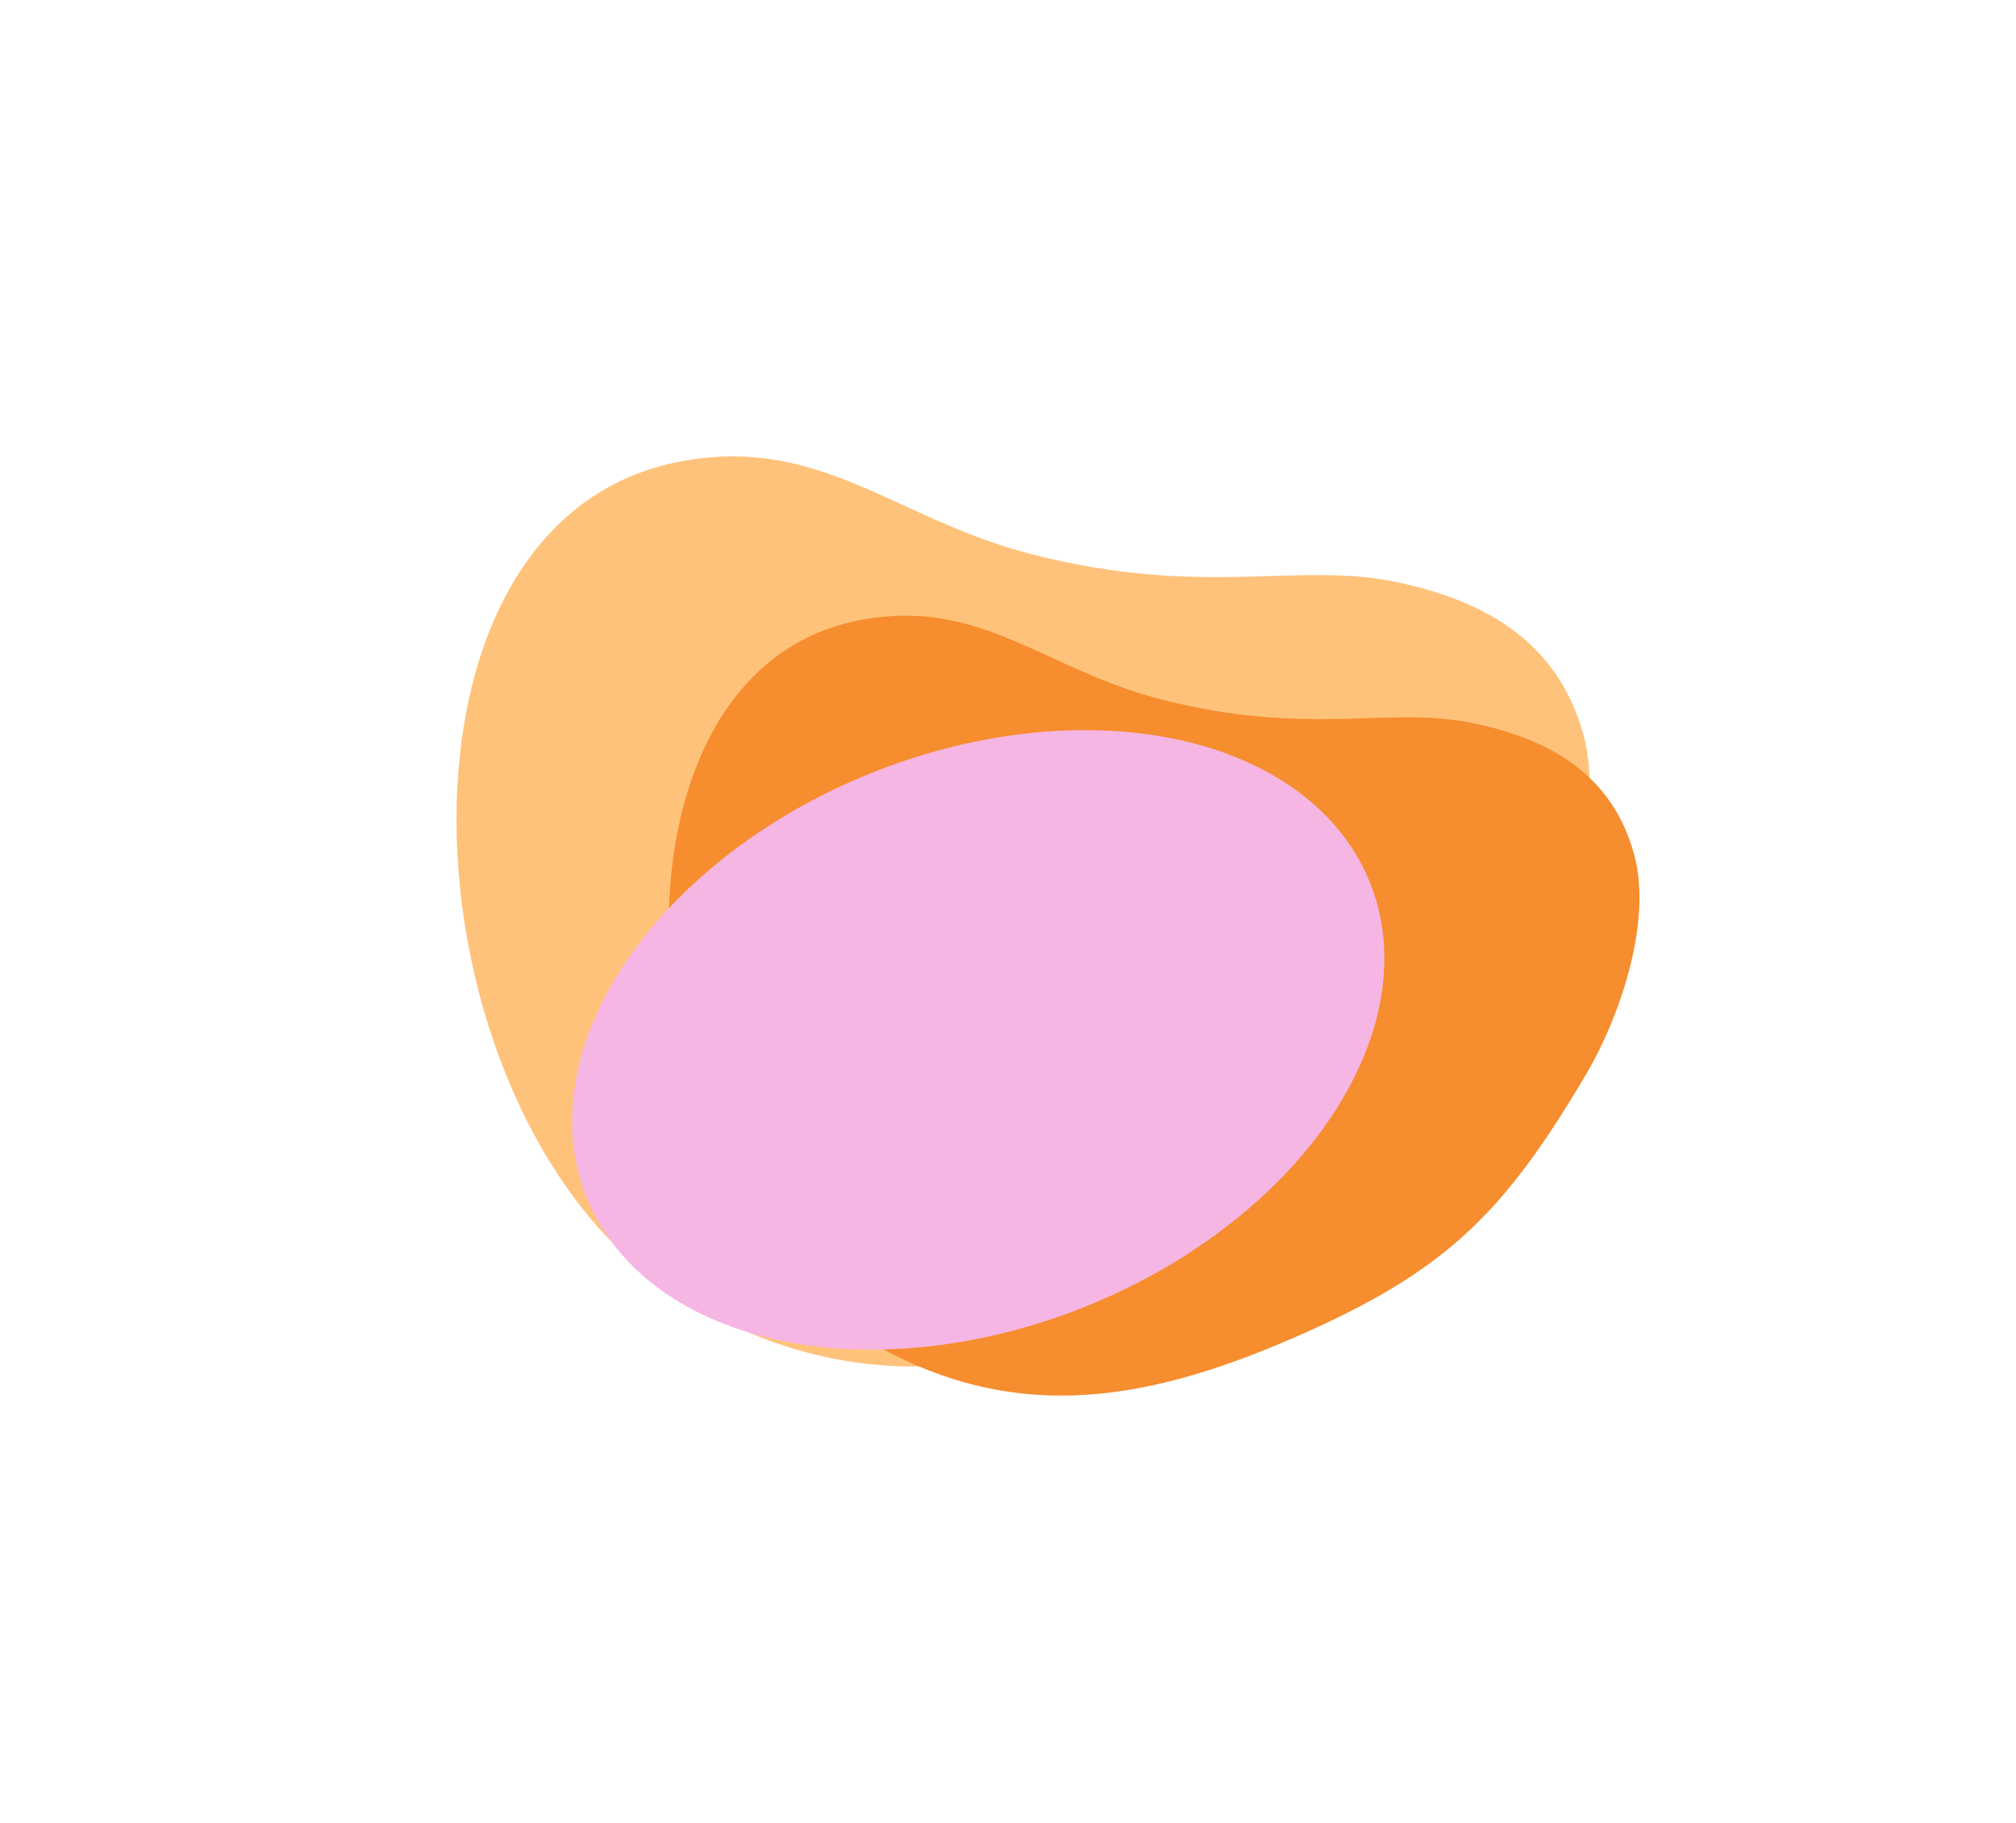 <svg width="817" height="739" viewBox="0 0 817 739" fill="none" xmlns="http://www.w3.org/2000/svg">
<g filter="url(#filter0_f_958_7756)">
<path d="M418.405 224.713C362.894 210.55 333.057 176.722 276.674 186.868C146.144 210.359 163.032 458.031 276.674 526.39C345.052 567.521 407.863 558.267 481.017 526.39C552.388 495.29 580.044 468.109 619.518 401.02C633.871 376.628 650.674 330.854 641.764 298.069C631.603 260.679 602.611 243.319 564.62 235.653C525.51 227.762 487.296 242.29 418.405 224.713Z" fill="#FFC27B"/>
</g>
<g filter="url(#filter1_f_958_7756)">
<path d="M470.92 283.585C423.364 271.448 397.802 242.459 349.498 251.154C237.671 271.284 252.139 483.526 349.498 542.106C408.078 577.353 461.889 569.423 524.561 542.106C585.705 515.455 609.398 492.162 643.216 434.671C655.512 413.768 669.908 374.542 662.275 346.448C653.569 314.406 628.731 299.53 596.184 292.96C562.678 286.198 529.94 298.647 470.92 283.585Z" fill="#F68D2E"/>
</g>
<g filter="url(#filter2_f_958_7756)">
<ellipse rx="171.067" ry="116.504" transform="matrix(-0.928 0.373 0.373 0.928 396.437 421.477)" fill="#F6B6E3"/>
</g>
<defs>
<filter id="filter0_f_958_7756" x="0.562" y="0.561" width="828.129" height="737.754" filterUnits="userSpaceOnUse" color-interpolation-filters="sRGB">
<feFlood flood-opacity="0" result="BackgroundImageFix"/>
<feBlend mode="normal" in="SourceGraphic" in2="BackgroundImageFix" result="shape"/>
<feGaussianBlur stdDeviation="92.219" result="effect1_foregroundBlur_958_7756"/>
</filter>
<filter id="filter1_f_958_7756" x="148" y="126.594" width="639.365" height="562.026" filterUnits="userSpaceOnUse" color-interpolation-filters="sRGB">
<feFlood flood-opacity="0" result="BackgroundImageFix"/>
<feBlend mode="normal" in="SourceGraphic" in2="BackgroundImageFix" result="shape"/>
<feGaussianBlur stdDeviation="61.48" result="effect1_foregroundBlur_958_7756"/>
</filter>
<filter id="filter2_f_958_7756" x="108.88" y="172.967" width="575.114" height="497.02" filterUnits="userSpaceOnUse" color-interpolation-filters="sRGB">
<feFlood flood-opacity="0" result="BackgroundImageFix"/>
<feBlend mode="normal" in="SourceGraphic" in2="BackgroundImageFix" result="shape"/>
<feGaussianBlur stdDeviation="61.48" result="effect1_foregroundBlur_958_7756"/>
</filter>
</defs>
</svg>
